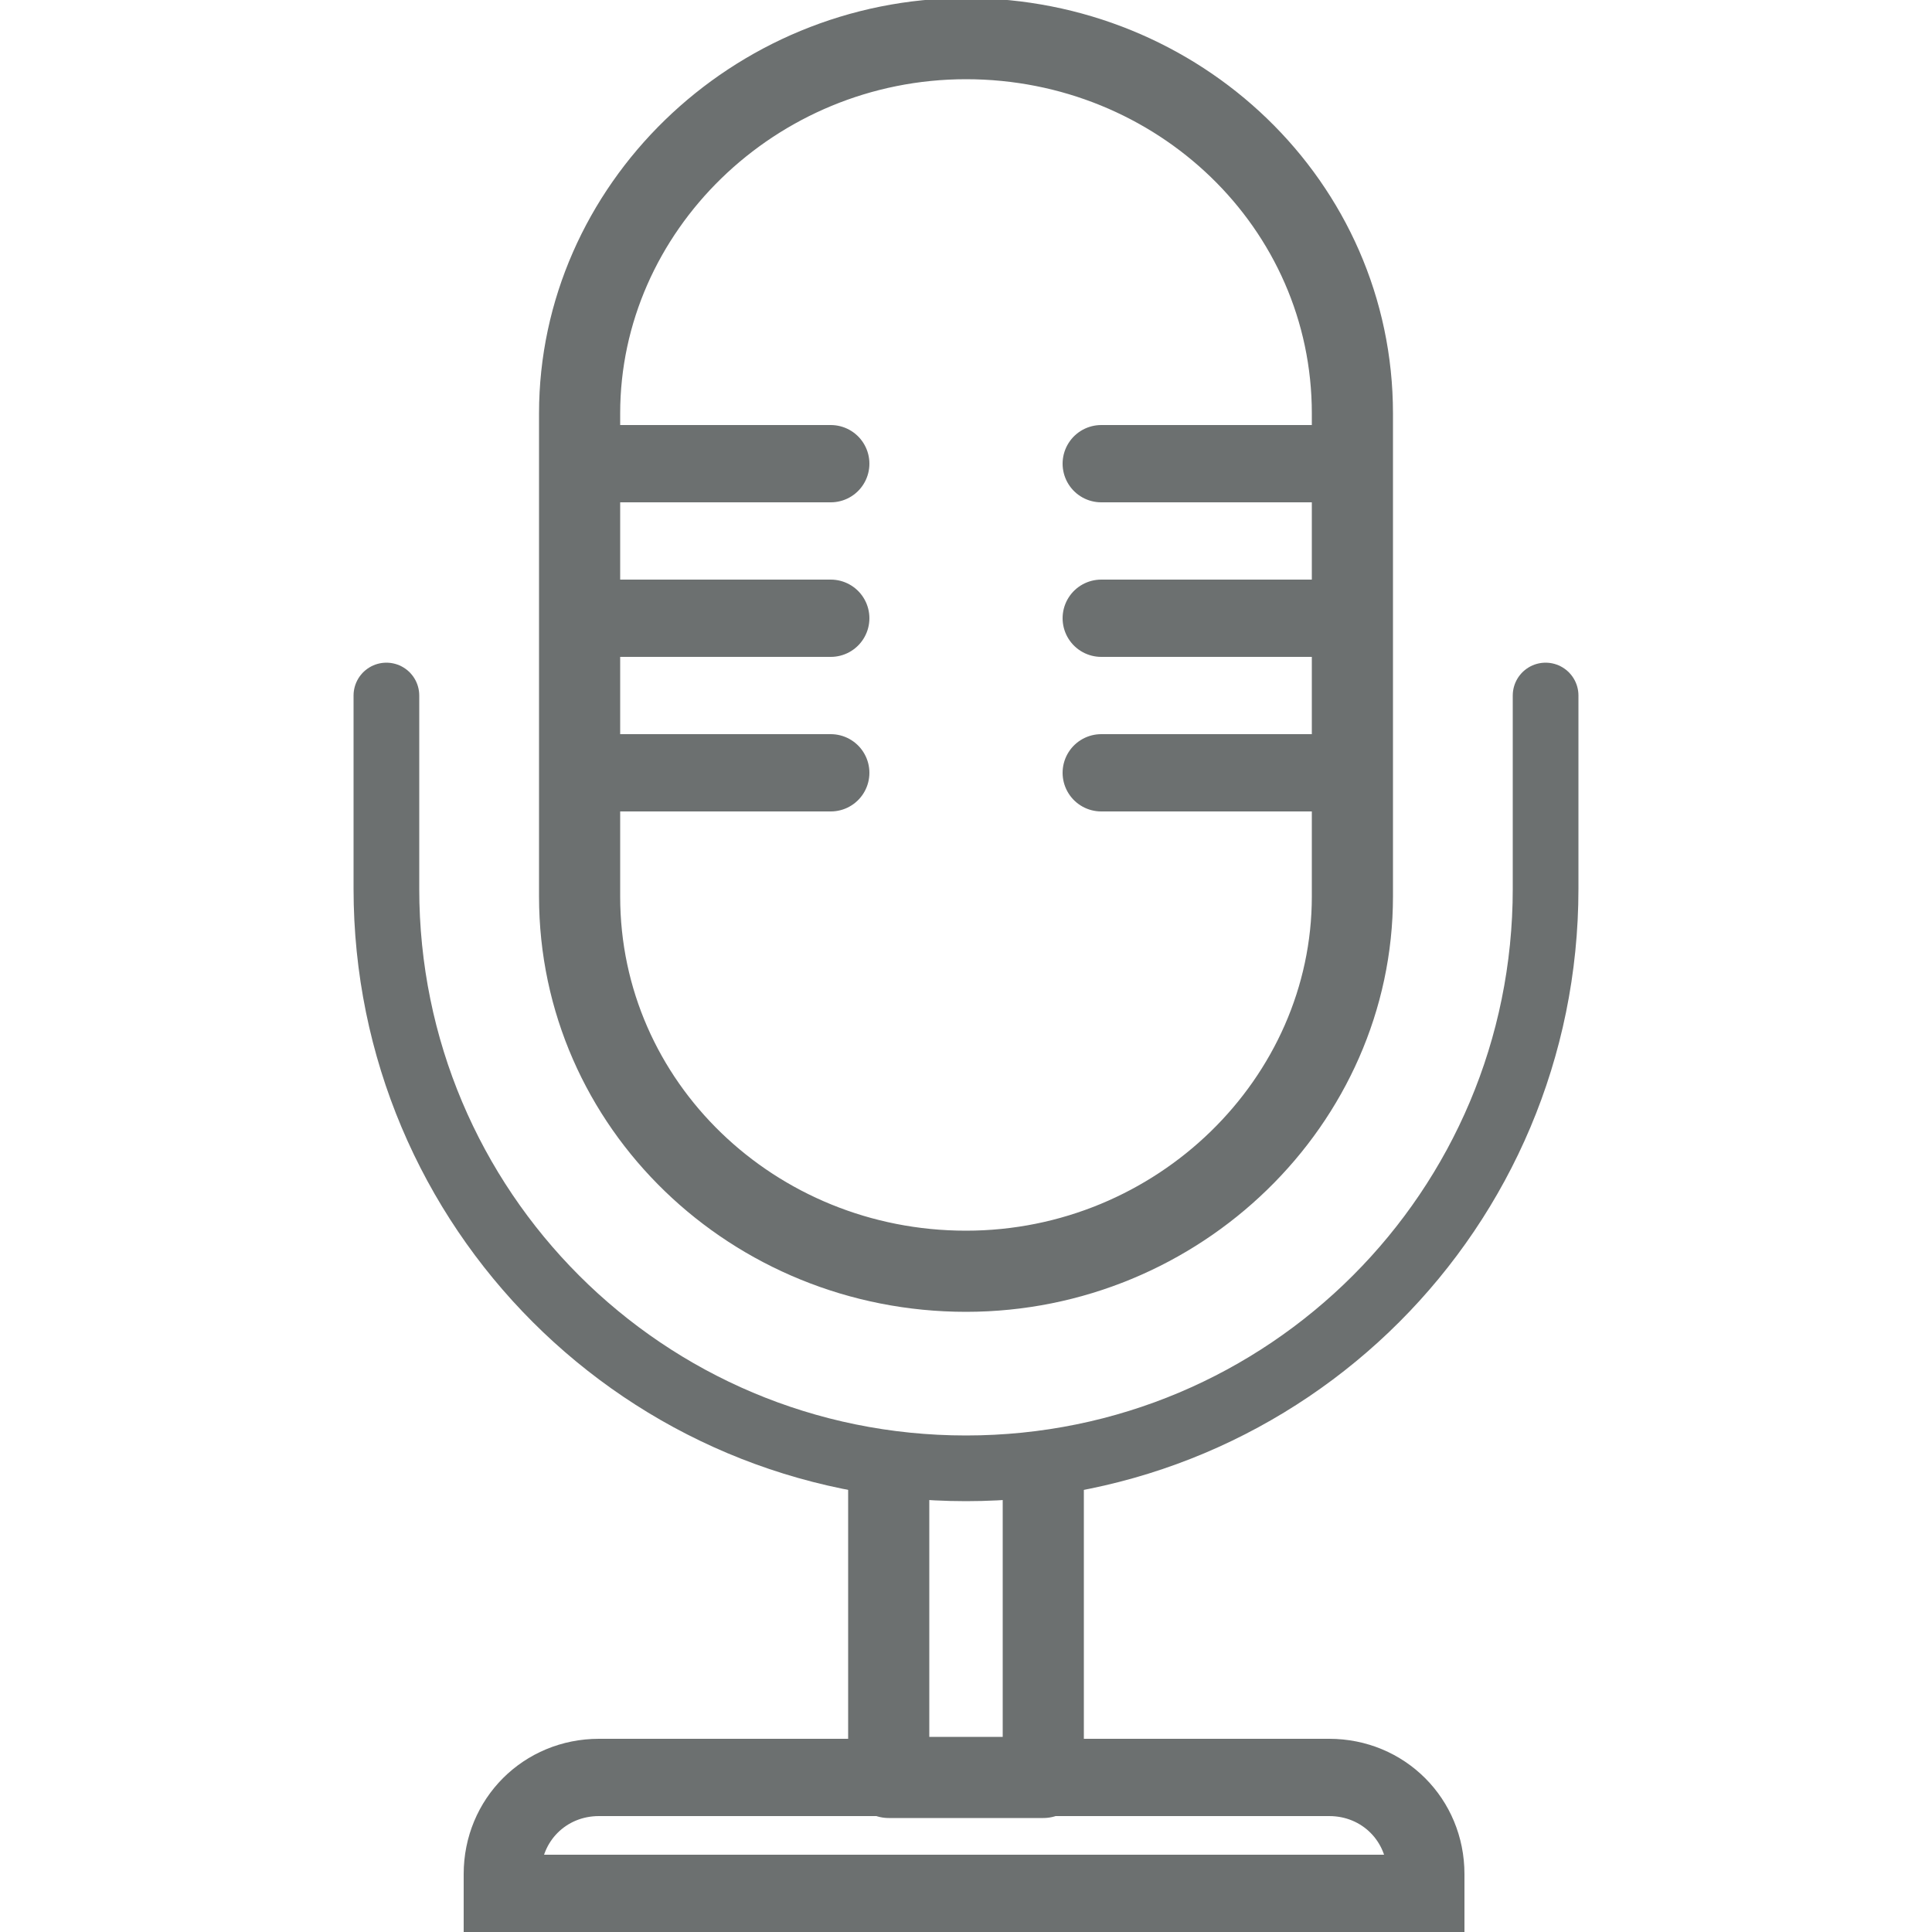 <?xml version="1.0" encoding="UTF-8"?>
<svg id="Layer_1" xmlns="http://www.w3.org/2000/svg" version="1.1" viewBox="0 0 50 50">
  <!-- Generator: Adobe Illustrator 29.0.1, SVG Export Plug-In . SVG Version: 2.1.0 Build 192)  -->
  <defs>
    <style>
      .st0, .st1, .st2, .st3, .st4, .st5 {
        fill: none;
      }

      .st1 {
        stroke-width: 2px;
      }

      .st1, .st2, .st3, .st4 {
        stroke-linejoin: round;
      }

      .st1, .st2, .st3, .st4, .st5 {
        stroke: #6c7070;
      }

      .st1, .st4, .st5 {
        stroke-linecap: round;
      }

      .st2 {
        stroke-width: 2.1px;
      }

      .st3 {
        stroke-width: 2.1px;
      }

      .st4 {
        stroke-width: 1.7px;
      }

      .st5 {
        stroke-miterlimit: 10;
        stroke-width: 2px;
      }
    </style>
  </defs>
  <path class="st3" d="M27,37.8v8.2h-4v-8.2"/>
  <path class="st1" d="M28.5,12h5.8"/>
  <path class="st1" d="M28.5,16h5.8"/>
  <path class="st1" d="M28.5,20h5.8"/>
  <path class="st1" d="M21.5,12h-5.8"/>
  <path class="st1" d="M21.5,16h-5.8"/>
  <path class="st1" d="M21.5,20h-5.8"/>
  <rect class="st0" width="50" height="50"/>
  <path class="st2" d="M25,1c-5.5,0-10,4.4-10,9.7v12.5c0,5.4,4.5,9.7,10,9.7s10-4.4,10-9.7v-12.5c0-5.4-4.5-9.7-10-9.7h0Z"/>
  <path class="st4" d="M10,18v5c0,8.3,6.7,15,15,15s15-6.7,15-15v-5"/>
  <path class="st5" d="M15.5,46c-1.4,0-2.5,1.1-2.5,2.5v.5h23.9v-.5c0-1.4-1.1-2.5-2.5-2.5H15.5Z"/>
</svg>